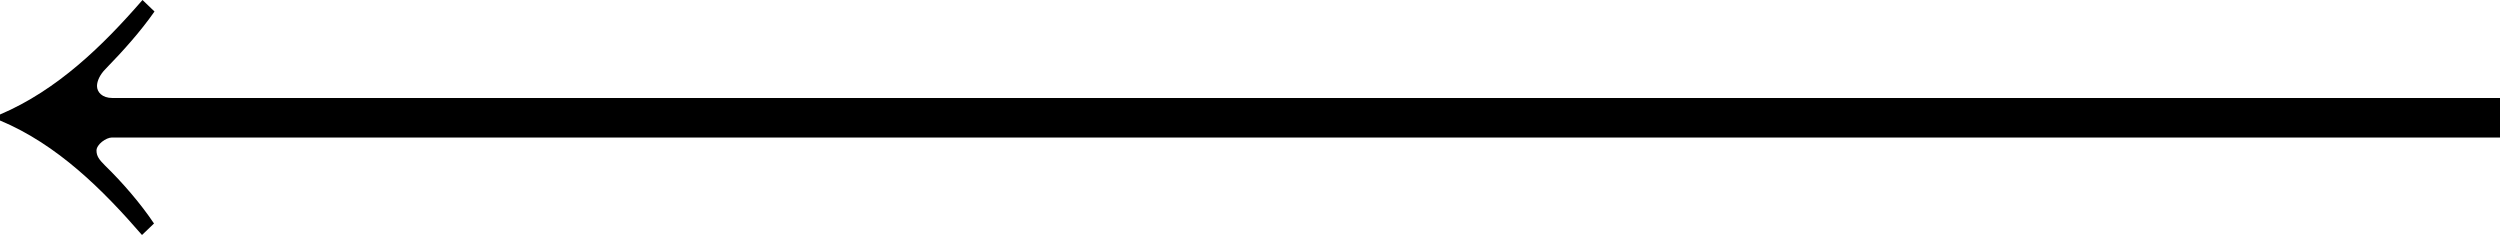 <svg viewBox="0 0 50 4.7" xmlns="http://www.w3.org/2000/svg"><path d="m0 2.29c1.15-.49 2.06-1.38 2.85-2.29l.24.23c-.28.4-.62.78-.98 1.15-.11.11-.17.24-.17.34 0 .12.1.24.31.24h47.75v.79h-47.76c-.12 0-.31.14-.31.26 0 .11.05.18.17.3.35.34.72.77.98 1.16l-.24.23c-.78-.9-1.69-1.81-2.84-2.29z"/></svg>